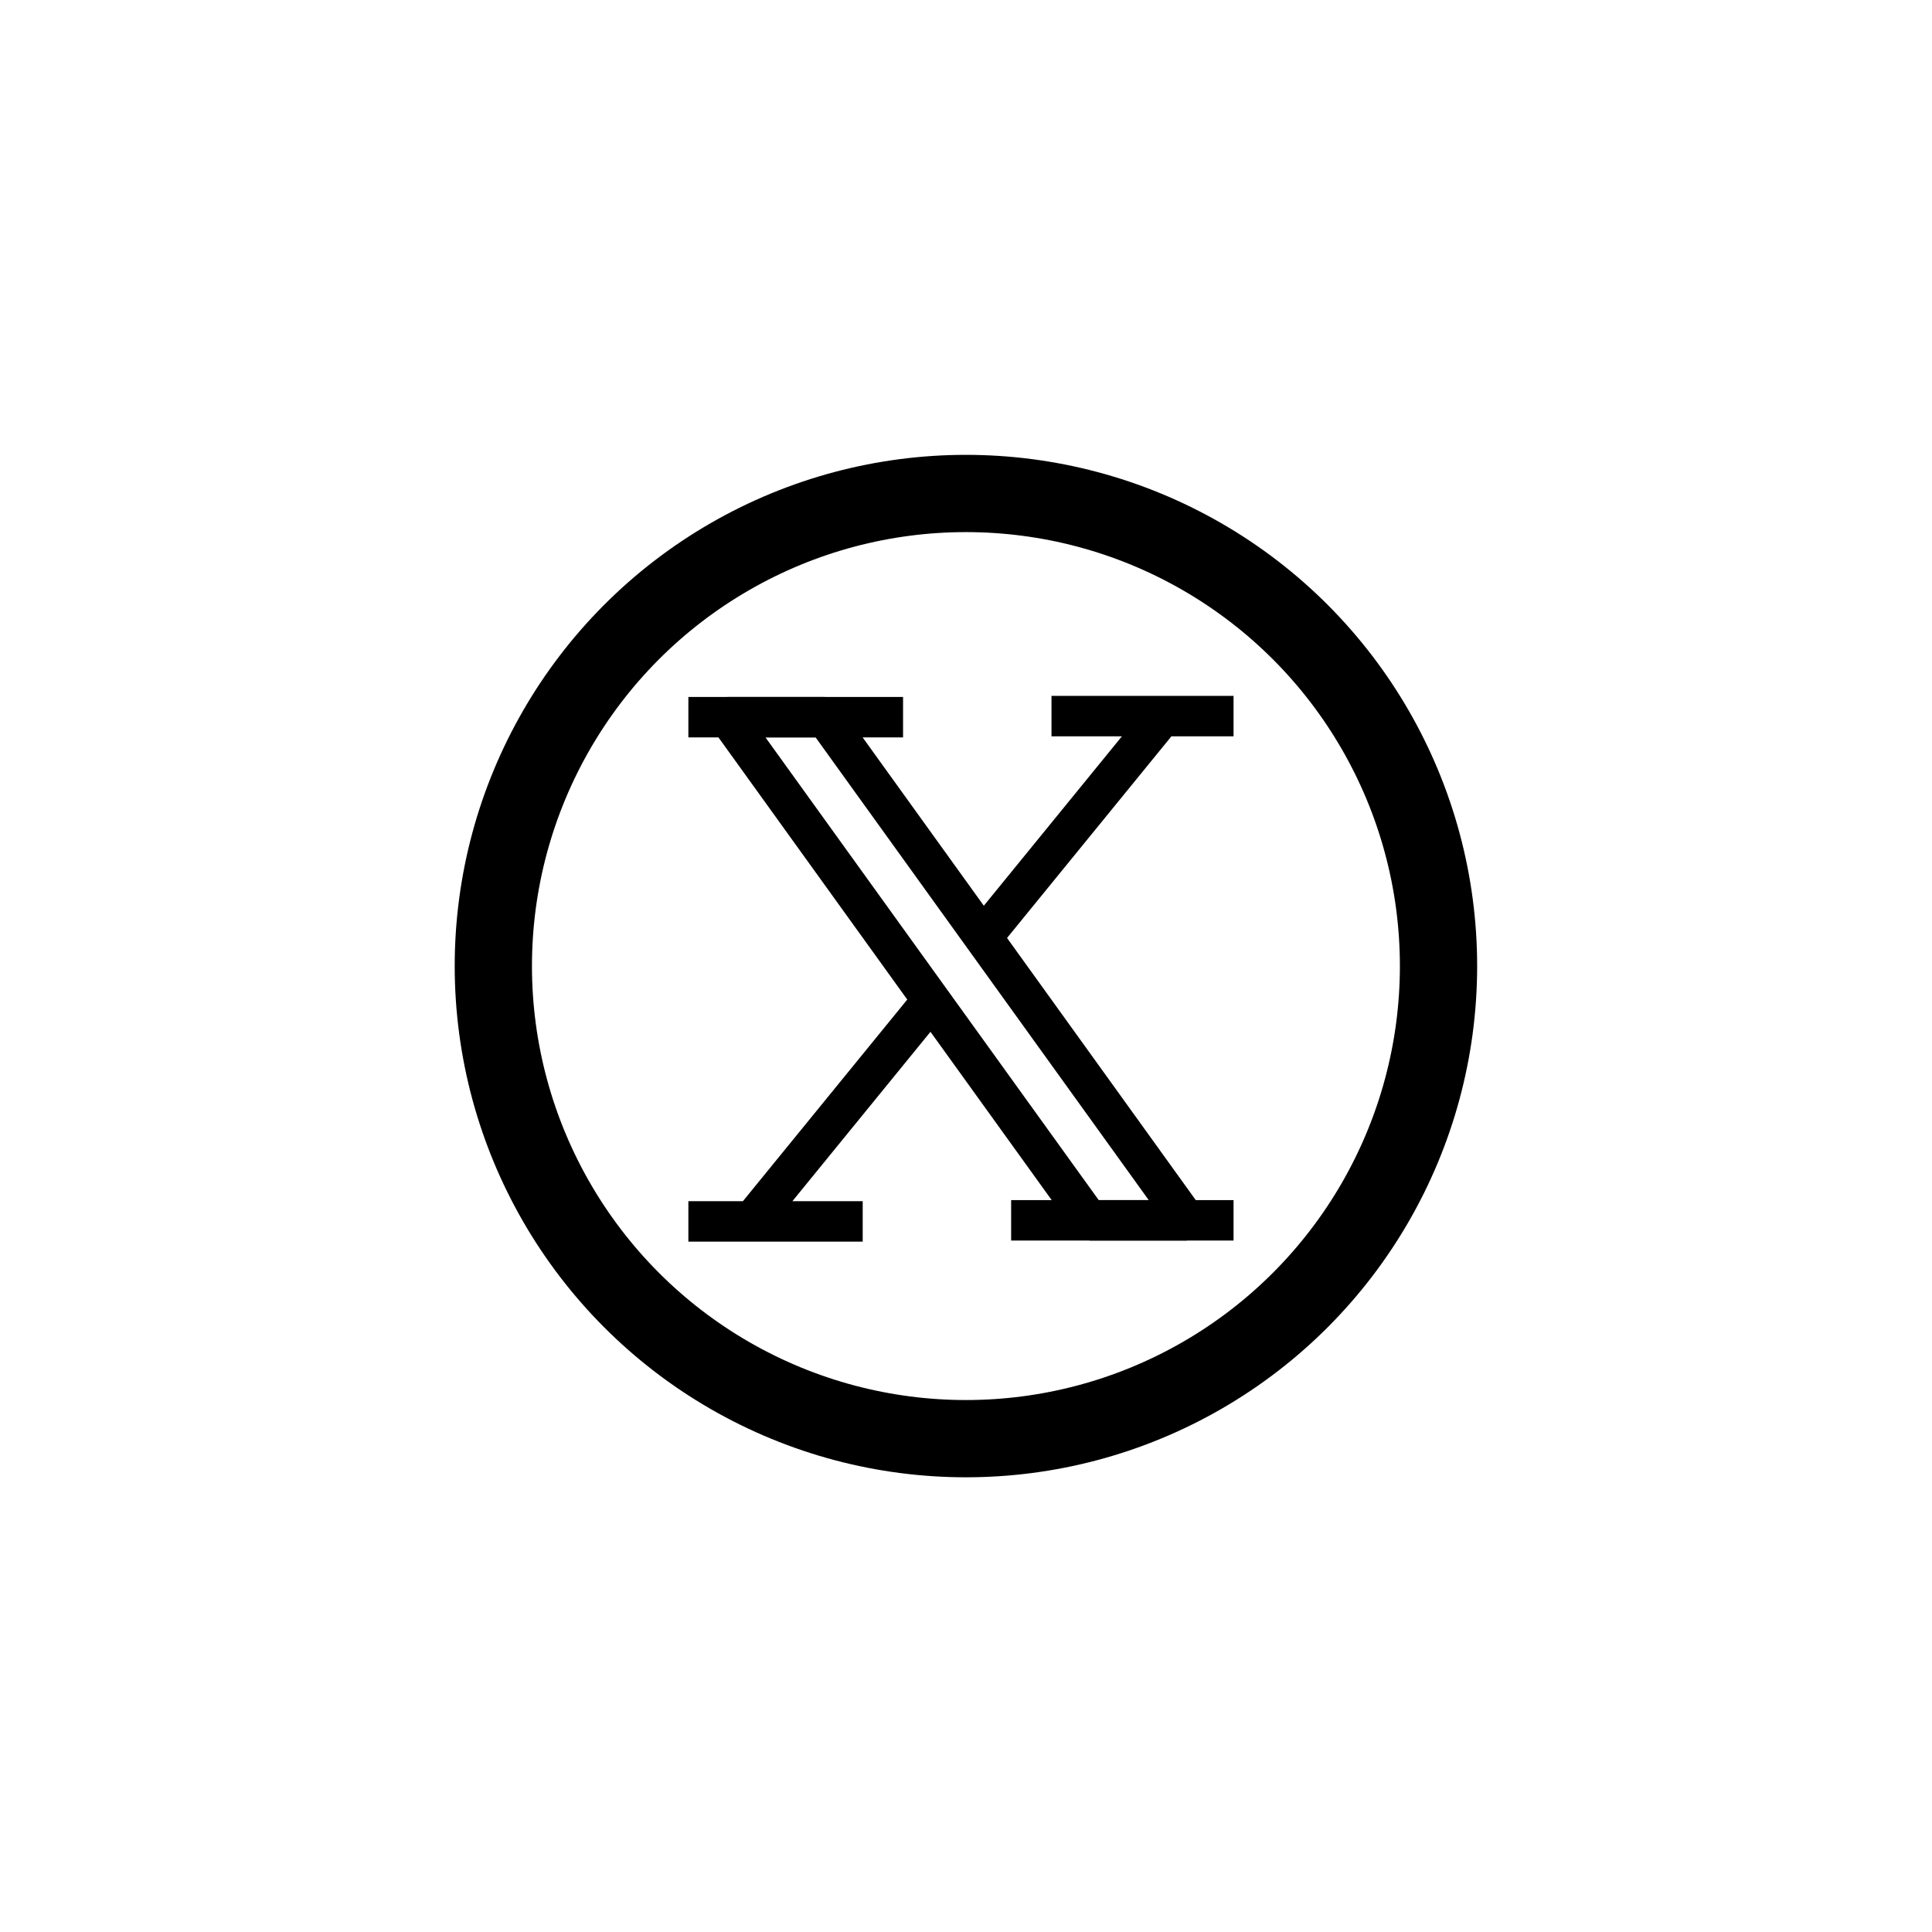<svg xmlns="http://www.w3.org/2000/svg" xml:space="preserve" viewBox="0 0 132.29 132.29">
  <g fill="none" stroke="#000" stroke-dashoffset="5.08" transform="translate(-142.3)">
    <circle cx="208.44" cy="66.15" r="32.36" stroke-width="5.29"/>
    <g stroke-width="3.01" transform="matrix(.84 0 0 .92 32.75 5.48)">
      <path stroke-linejoin="bevel" d="m189.71 47.42 29.54 37.45h7.91l-29.53-37.45Z"/>
      <path d="m206.2 68.65-14.48 16.22m33.44-37.45-14.48 16.22m-6.65-16.22h-17.5m14.21 37.53h-14.21m26.31-.08h18.13m-14.84-37.53h14.84"/>
    </g>
  </g>
</svg>
